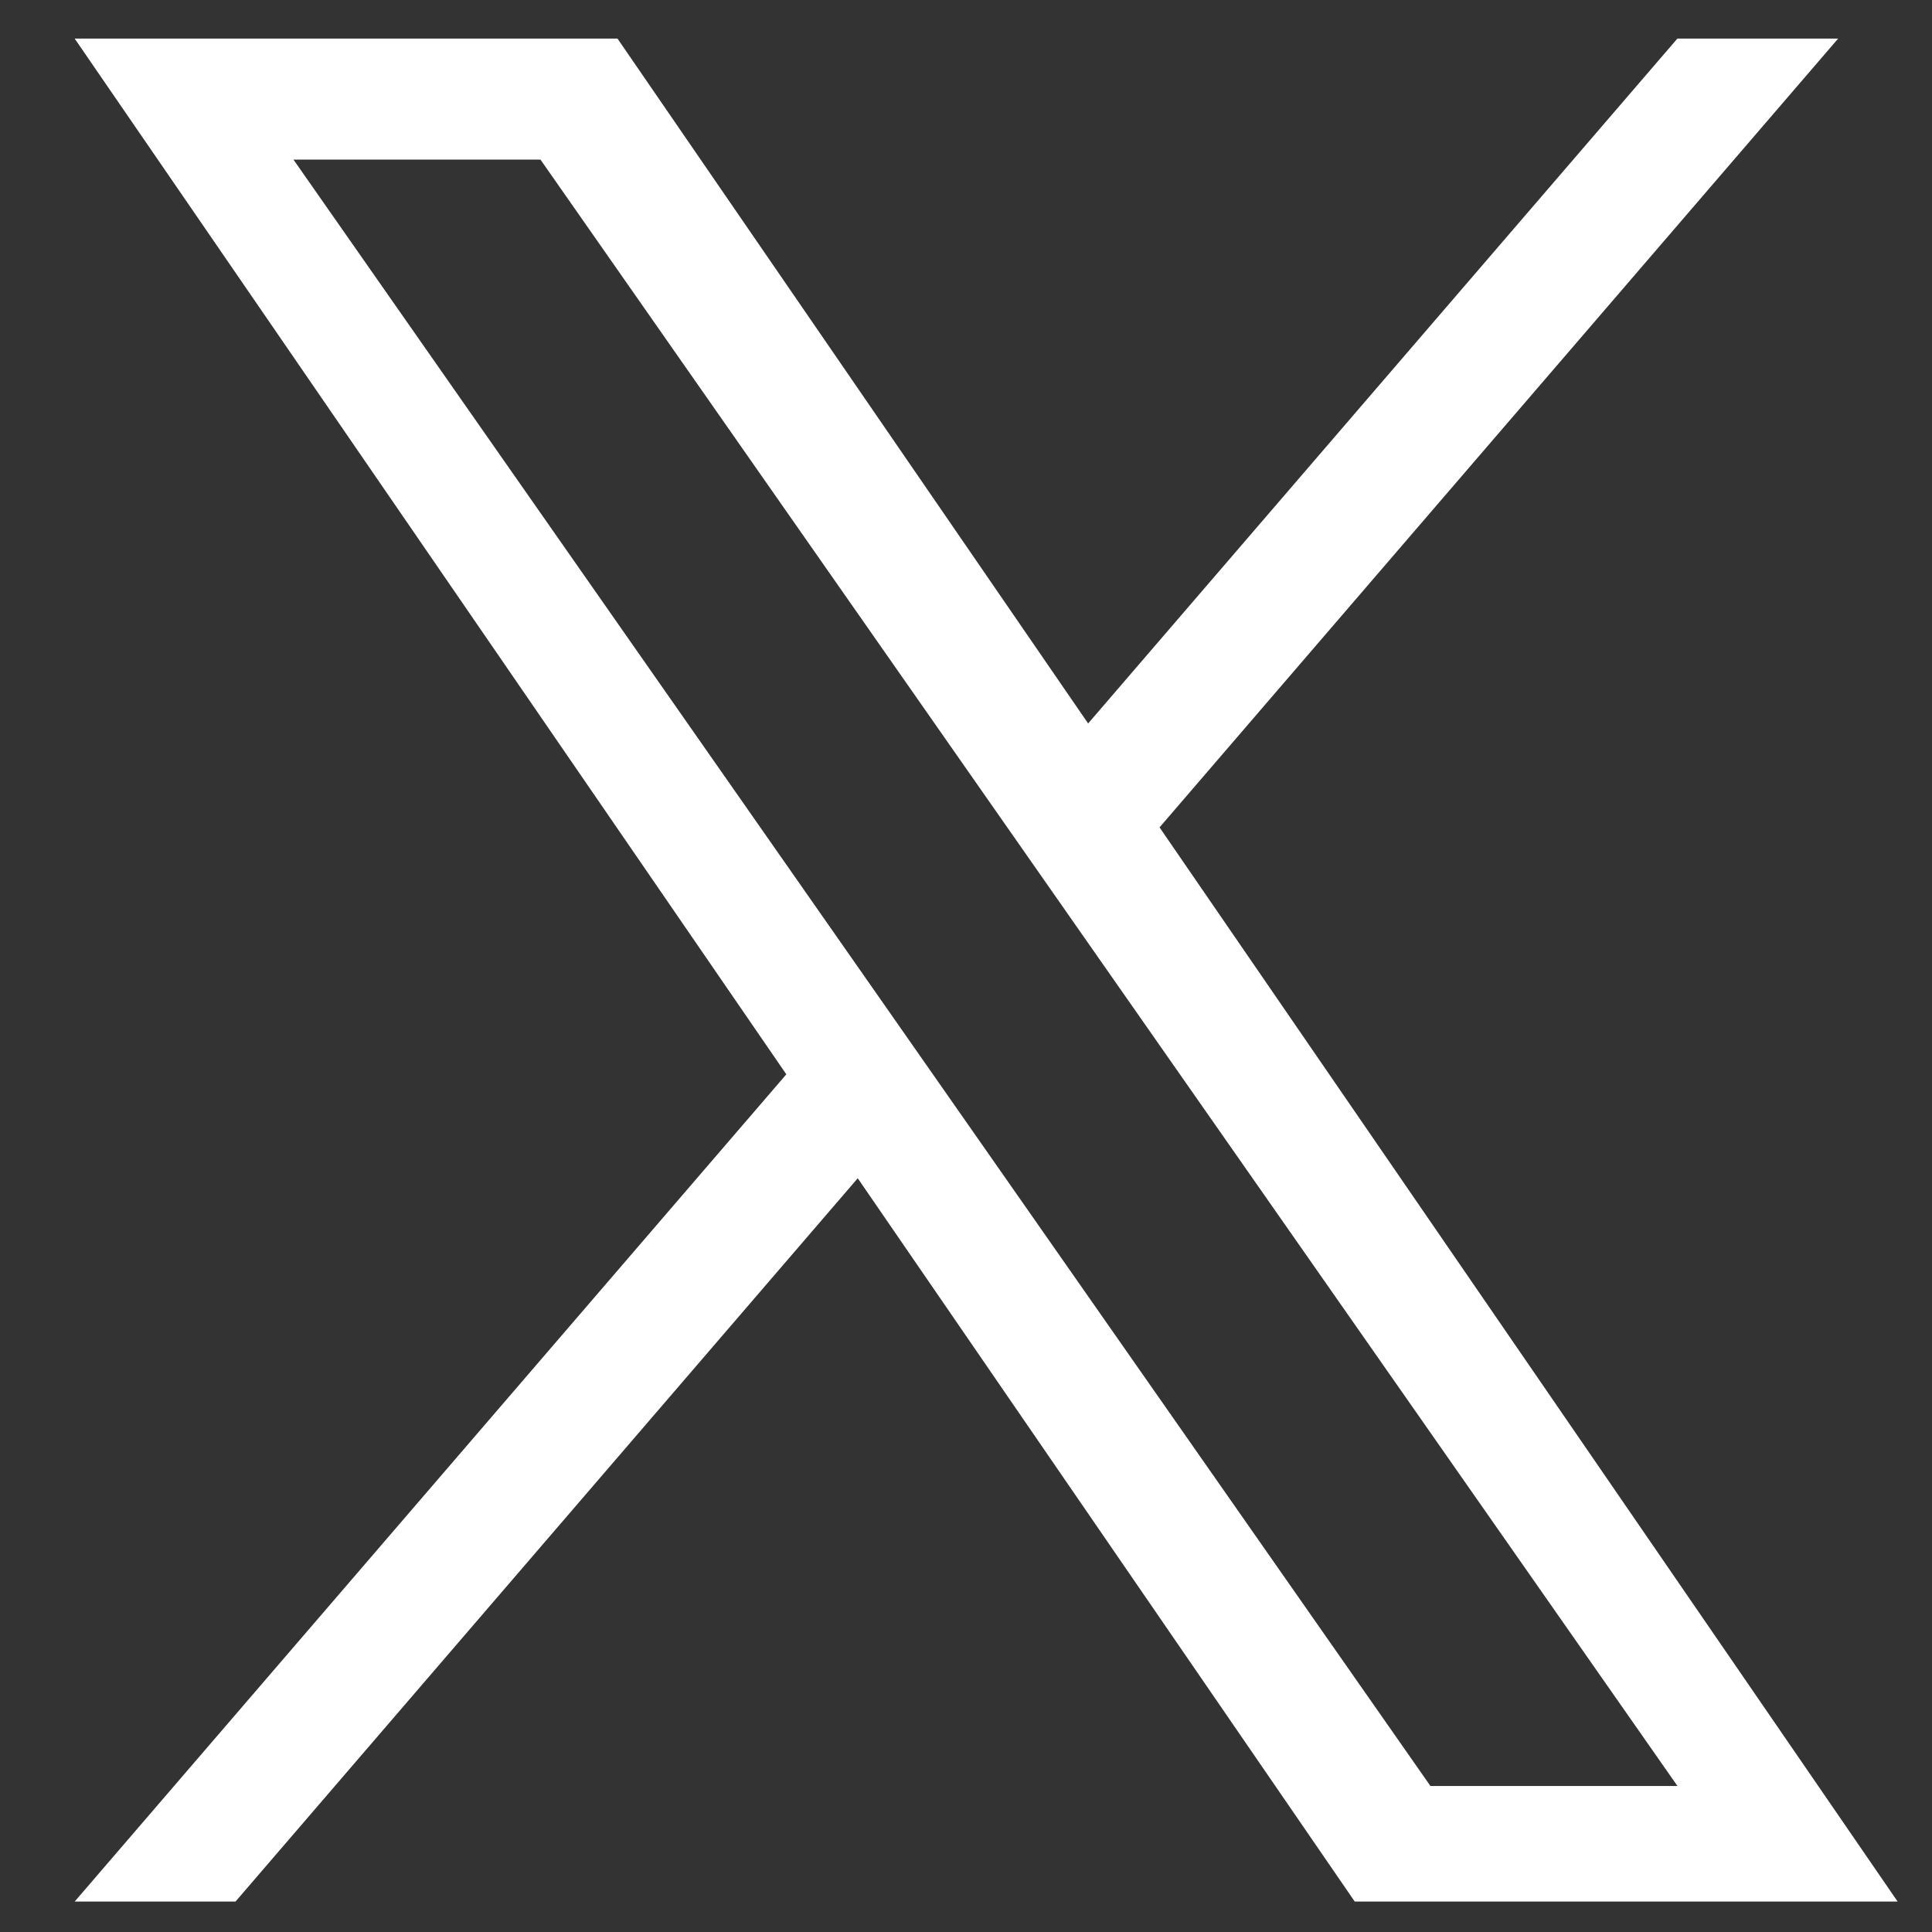 <svg width="28" height="28" viewBox="0 0 28 28" fill="none" xmlns="http://www.w3.org/2000/svg">
<rect x="0" y="0" width="28" height="28" fill="#333333" stroke="none"/>
<g clip-path="url(#clip0_8004_35660)">
<path d="M16.805 11.991L26.64 0.559H24.31L15.77 10.485L8.949 0.559H1.082L11.396 15.57L1.082 27.559H3.413L12.431 17.076L19.634 27.559H27.502L16.805 11.991H16.805ZM13.613 15.702L12.568 14.207L4.253 2.313H7.833L14.543 11.912L15.588 13.407L24.311 25.884H20.731L13.613 15.702V15.702Z" fill="white"/>
</g>
<defs>
<clipPath id="clip0_8004_35660">
<rect width="27" height="27" fill="white" transform="translate(0.793 0.559)"/>
</clipPath>
</defs>
</svg>
